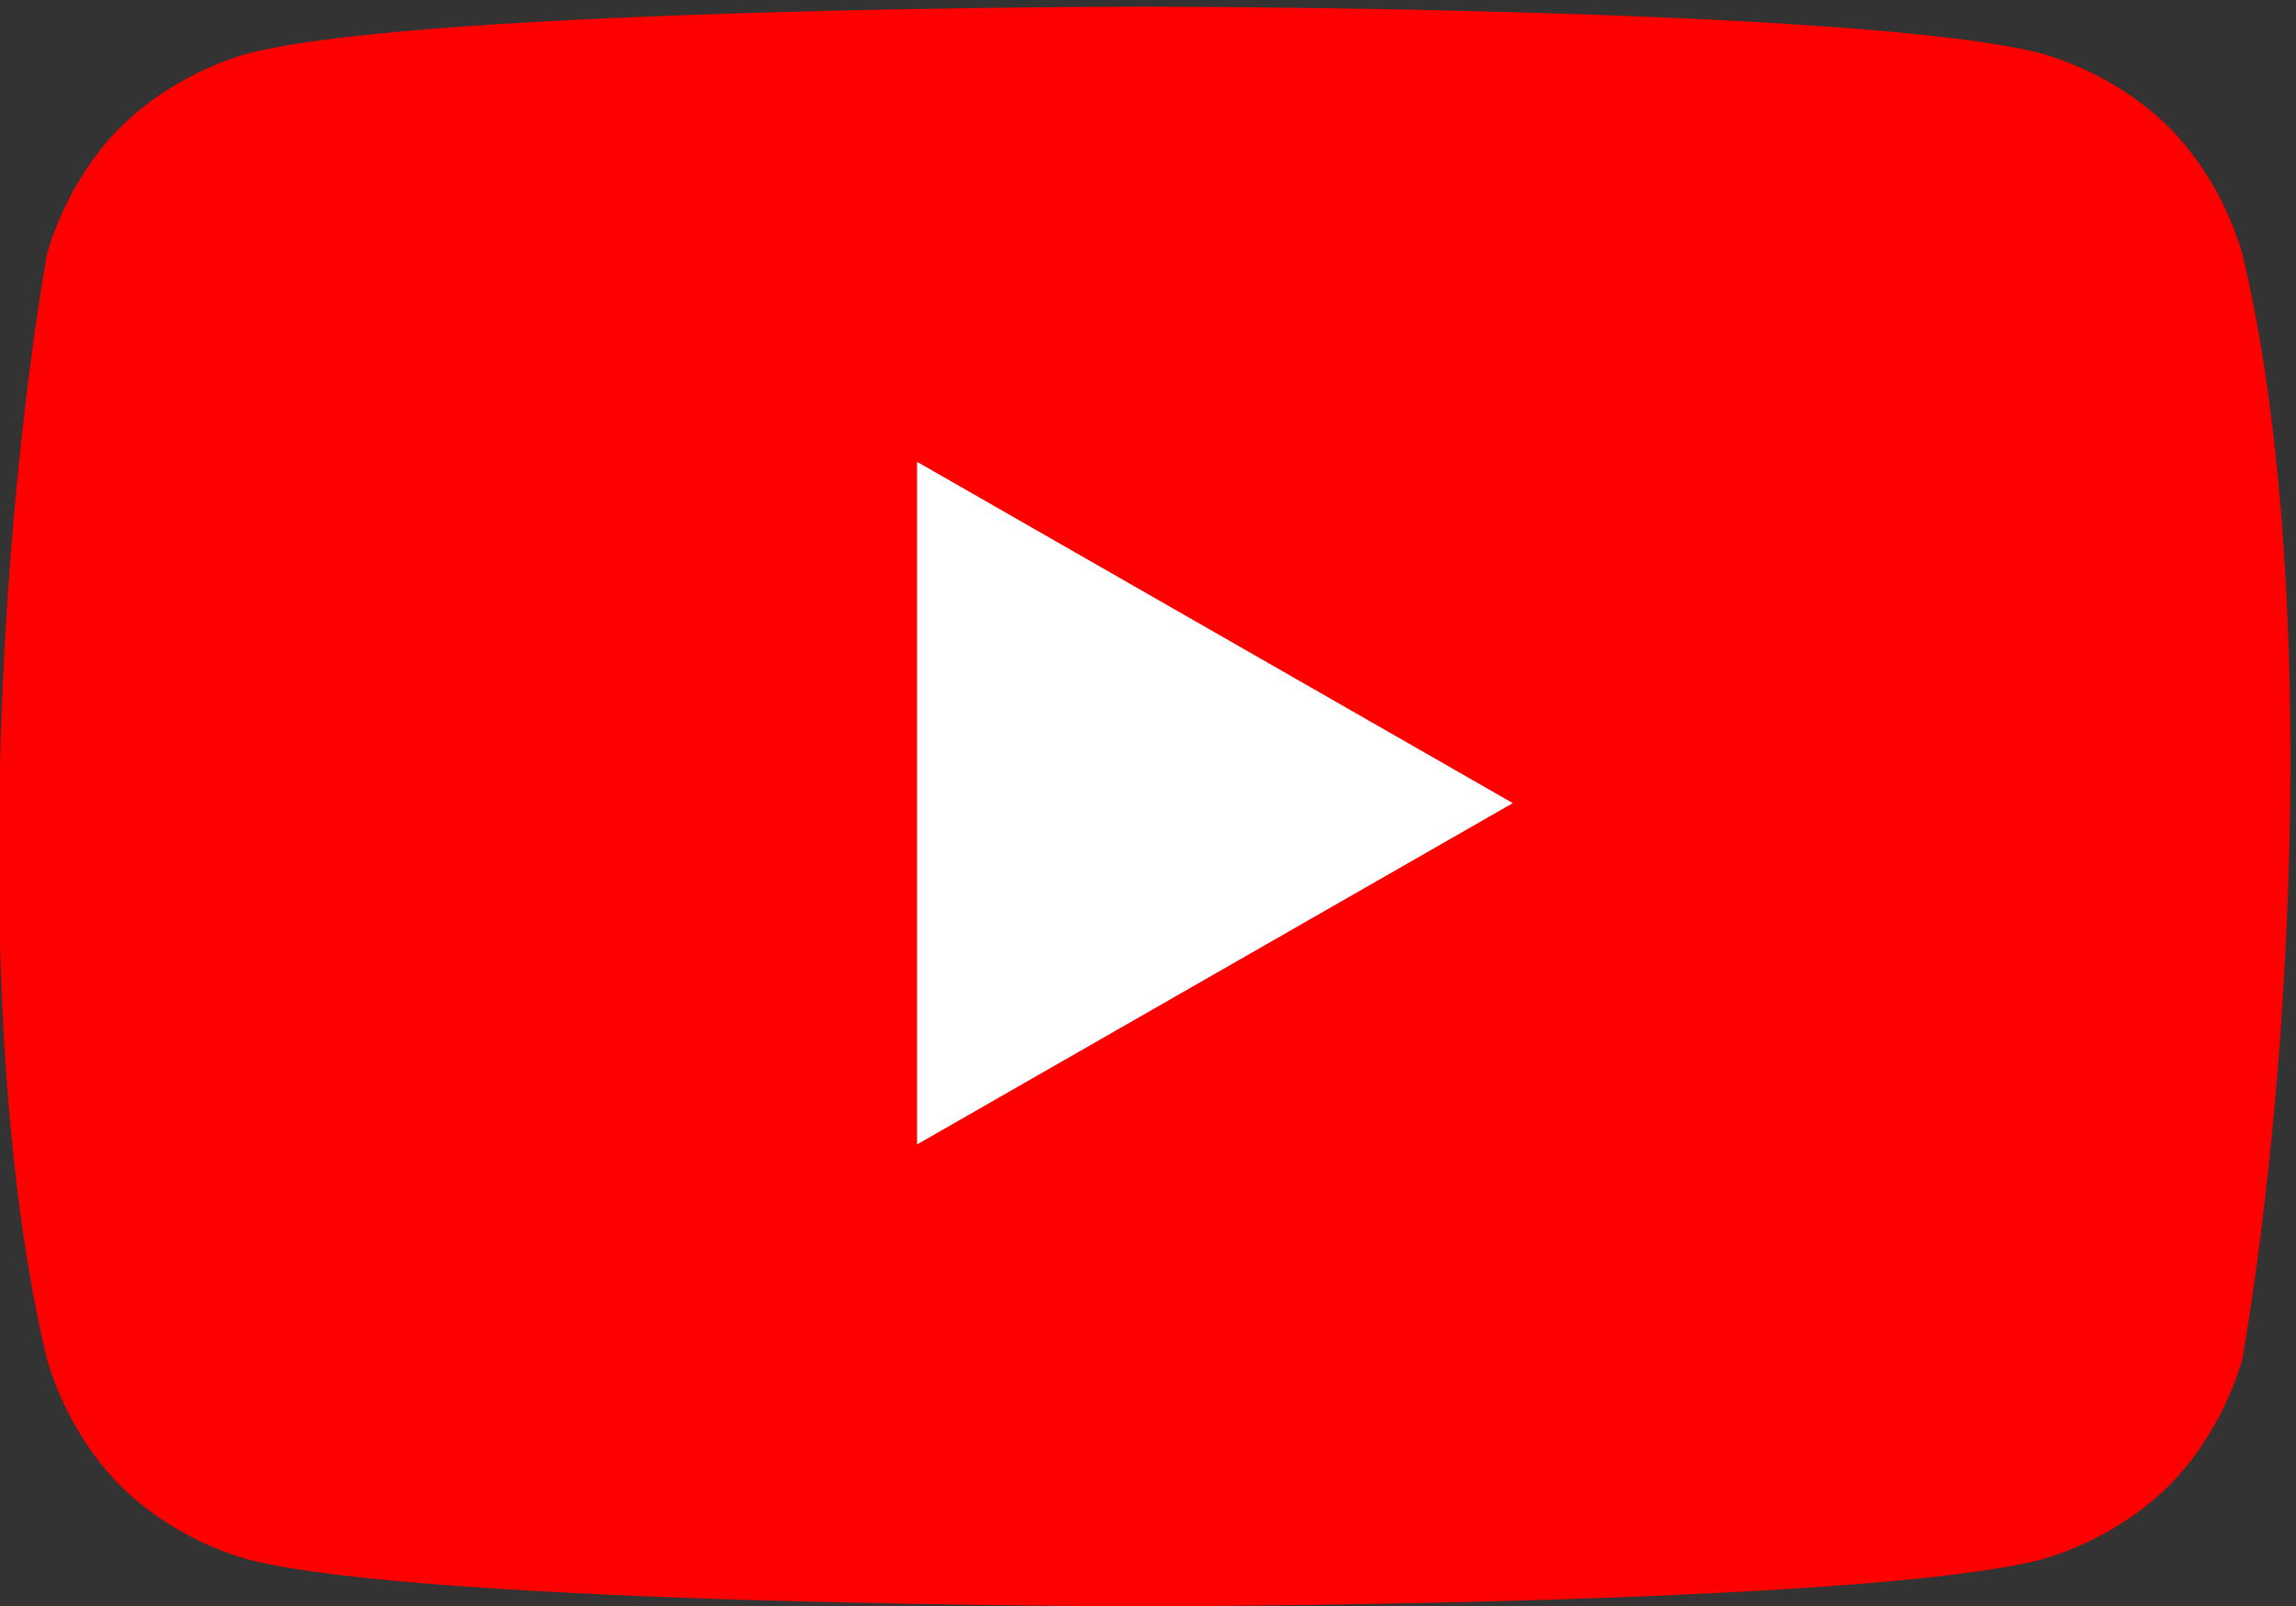 <?xml version="1.0" encoding="UTF-8"?>
<svg xmlns="http://www.w3.org/2000/svg" xmlns:xlink="http://www.w3.org/1999/xlink" version="1.1" viewBox="0 0 34.3 24">
  <rect x="0" y="0" width="34.3" height="24" fill="#333333" stroke="none"/>
  <defs>
    <style>
      .cls-1 {
        fill: none;
      }

      .cls-2 {
        fill: #0a66c2;
      }

      .cls-3 {
        fill: #fff;
      }

      .cls-4 {
        fill: red;
      }

      .cls-5 {
        display: none;
      }

      .cls-6 {
        clip-path: url(#clippath);
      }
    </style>
    <clipPath id="clippath">
      <rect class="cls-1" x=".6" width="24" height="24"/>
    </clipPath>
  </defs>
  <!-- Generator: Adobe Illustrator 28.6.0, SVG Export Plug-In . SVG Version: 1.2.0 Build 709)  -->
  <g>
    <g id="Layer_1">
      <g class="cls-6">
        <g class="cls-5">
          <path class="cls-3" d="M19,0H6.2C3.1,0,.6,2.5.6,5.6v12.8c0,3.1,2.5,5.6,5.6,5.6h12.8c3.1,0,5.6-2.5,5.6-5.6V5.6c0-3.1-2.5-5.6-5.6-5.6Z"/>
          <path class="cls-2" d="M19,0H6.2C3.1,0,.6,2.5.6,5.6v12.8c0,3.1,2.5,5.6,5.6,5.6h12.8c3.1,0,5.6-2.5,5.6-5.6V5.6c0-3.1-2.5-5.6-5.6-5.6Z"/>
          <path class="cls-3" d="M17.9,20.4h2.7c0,0,.2,0,.3-.1,0,0,.1-.2.1-.3v-5.8c0-3-.7-5.4-4.2-5.4-1.3,0-2.6.6-3.3,1.8,0,0,0,0,0,0,0,0,0,0,0,0,0,0,0,0,0,0,0,0,0,0,0,0v-1.1c0,0,0-.2-.1-.3,0,0-.2-.1-.3-.1h-2.6c0,0-.2,0-.3.1,0,0-.1.2-.1.3v10.5c0,0,0,.2.1.3,0,0,.2.1.3.1h2.7c0,0,.2,0,.3-.1,0,0,.1-.2.1-.3v-5.2c0-1.5.3-2.9,2.1-2.9s1.8,1.7,1.8,3v5.1c0,0,0,.2.1.3,0,0,.2.1.3.1ZM4.1,5.6c0,1.1.9,2,2,2,1.1,0,2-.9,2-2,0-1.1-.9-2-2-2s-2,.9-2,2ZM4.8,20.4h2.7c0,0,.2,0,.3-.1,0,0,.1-.2.1-.3v-10.5c0,0,0-.2-.1-.3,0,0-.2-.1-.3-.1h-2.7c0,0-.2,0-.3.1,0,0-.1.2-.1.3v10.5c0,0,0,.2.1.3,0,0,.2.1.3.1Z"/>
        </g>
      </g>
      <path class="cls-4" d="M33.5,3.8c-.2-.7-.6-1.4-1.1-1.9-.5-.5-1.2-.9-1.9-1.1-2.7-.7-13.4-.7-13.4-.7,0,0-10.7,0-13.4.7-.7.2-1.4.6-1.9,1.1-.5.5-.9,1.2-1.1,1.9-.8,4.7-1.1,11.9,0,16.5.2.7.6,1.4,1.1,1.9.5.5,1.2.9,1.9,1.1,2.7.7,13.4.7,13.4.7,0,0,10.7,0,13.4-.7.7-.2,1.4-.6,1.9-1.1.5-.5.9-1.2,1.1-1.9.8-4.7,1.1-11.9,0-16.5Z"/>
      <path class="cls-3" d="M13.7,17.1l8.9-5.1-8.9-5.1v10.3Z"/>
    </g>
  </g>
</svg>